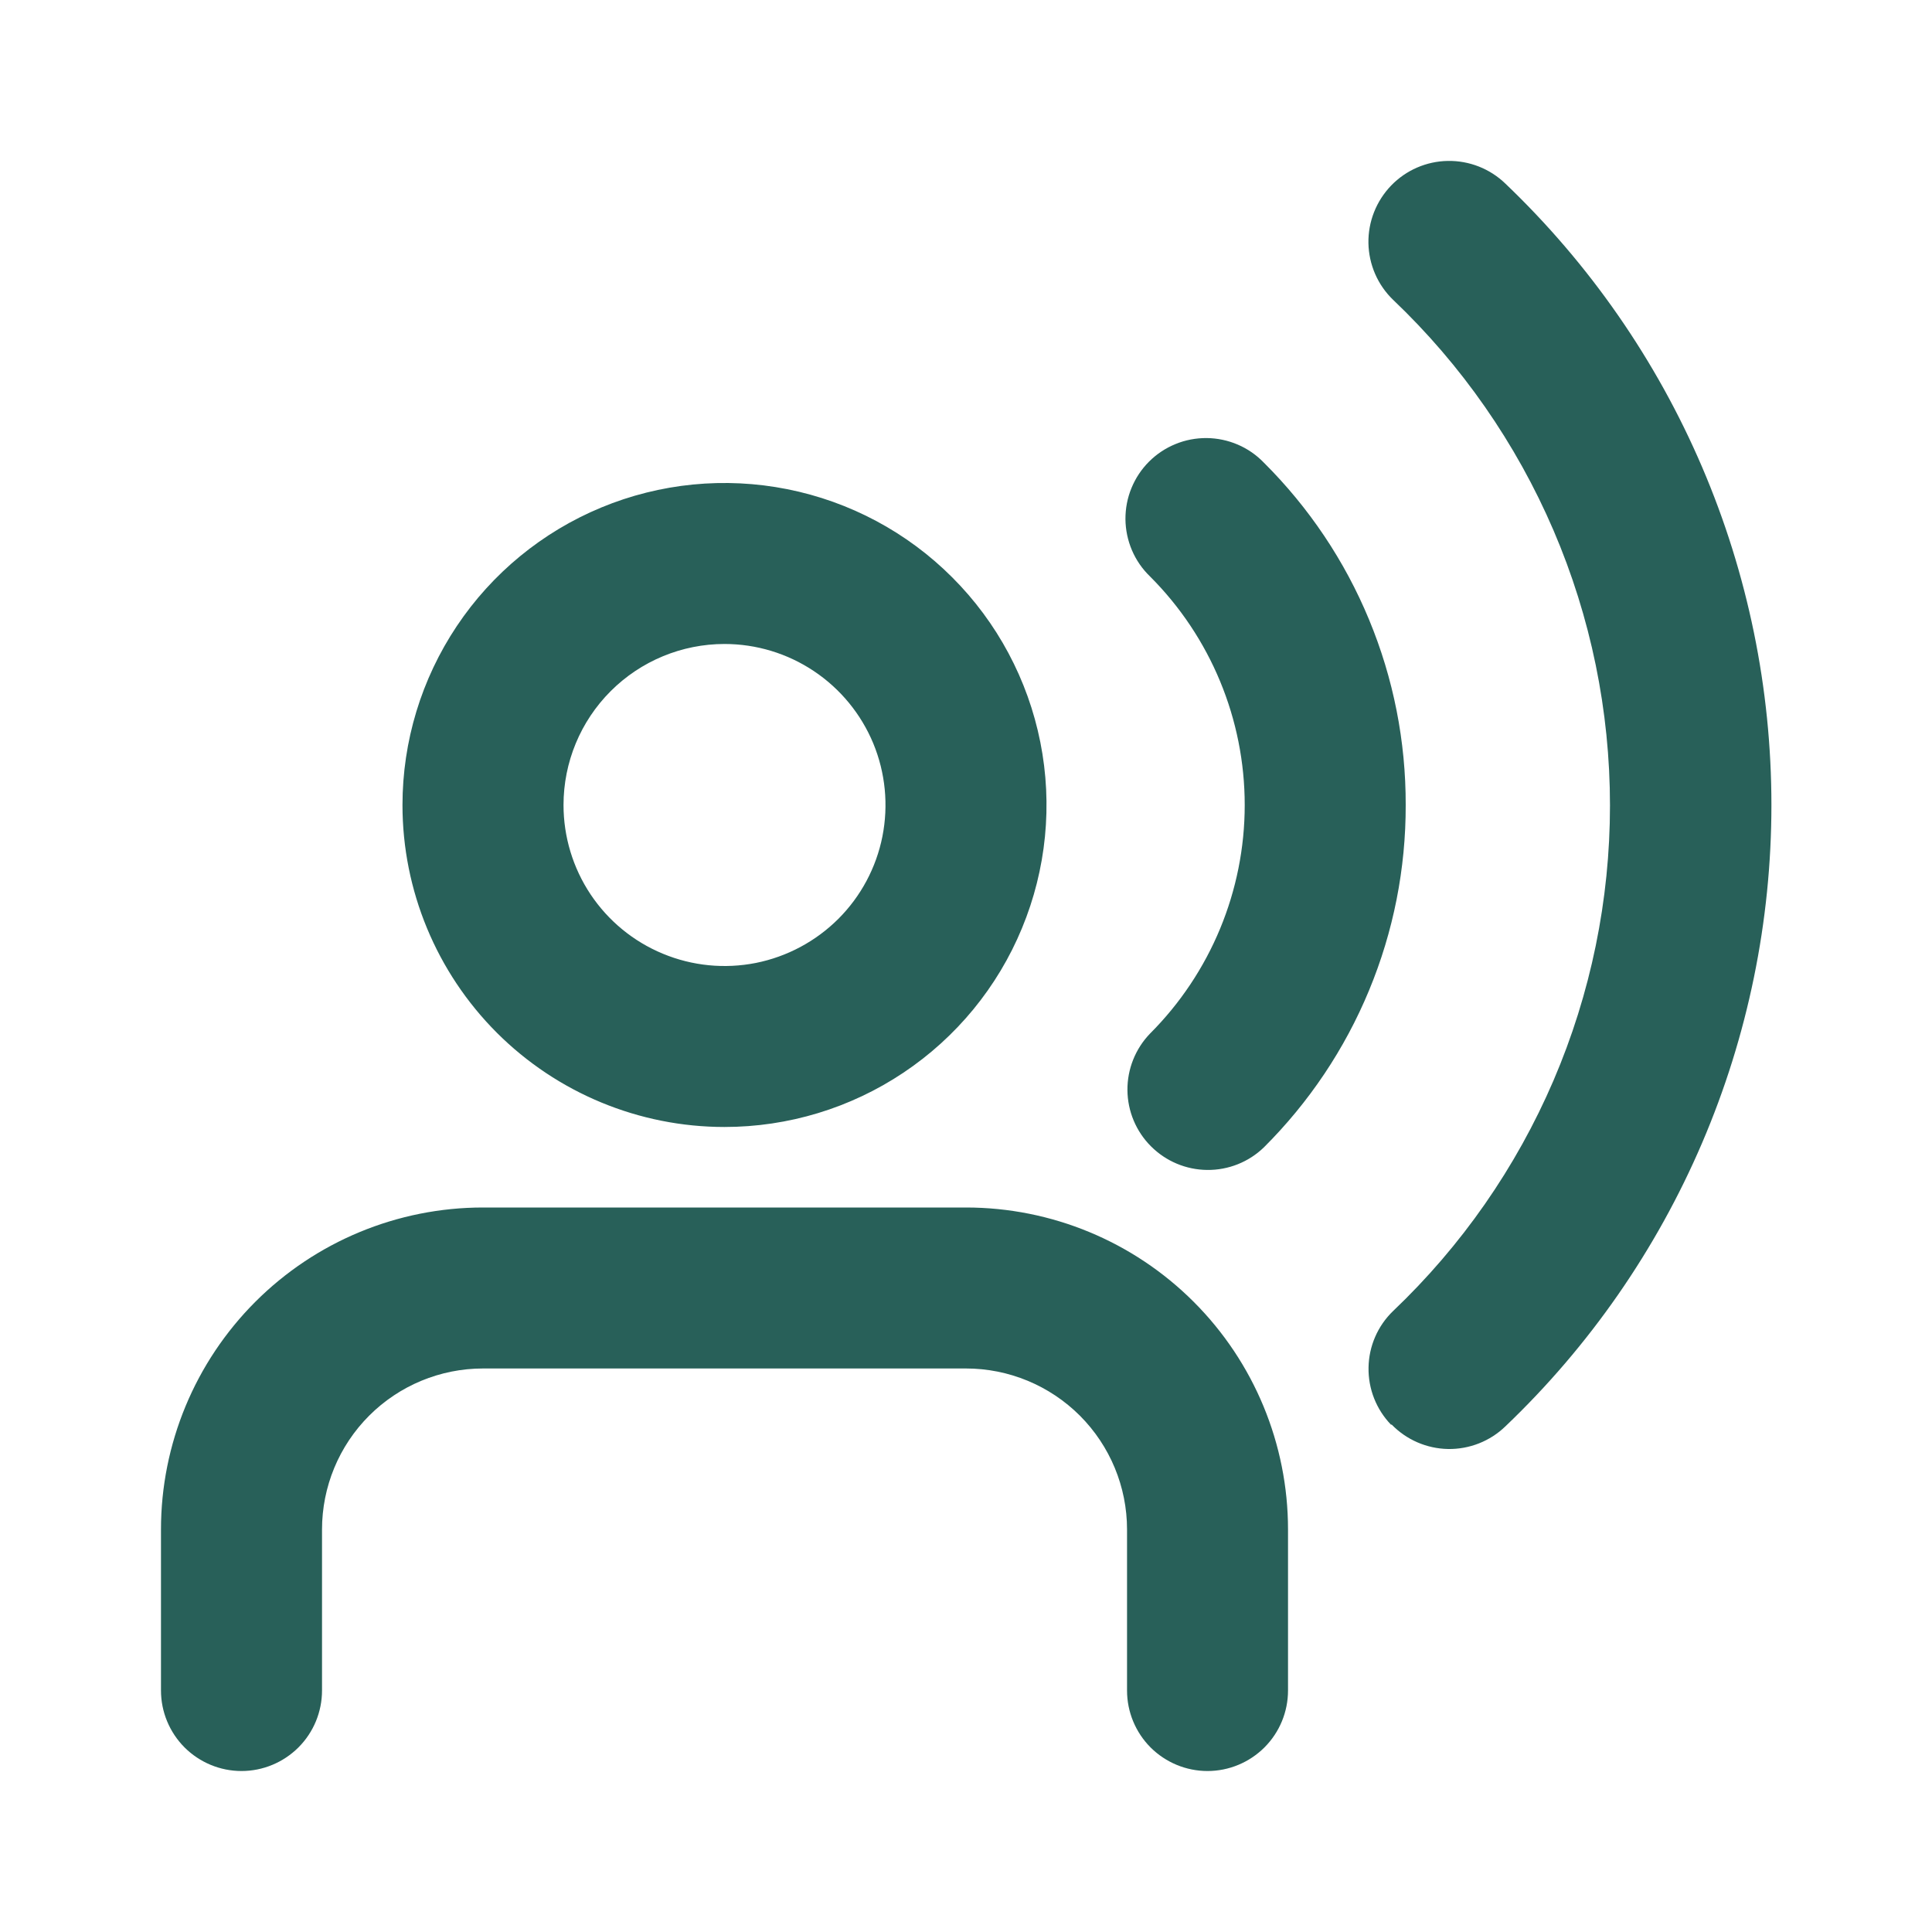 <svg width="34" height="34" viewBox="0 0 34 34" fill="none" xmlns="http://www.w3.org/2000/svg">
<path d="M12.75 19.833C13.871 19.833 14.966 19.501 15.898 18.878C16.83 18.256 17.557 17.371 17.985 16.335C18.414 15.3 18.527 14.16 18.308 13.061C18.089 11.962 17.55 10.952 16.757 10.16C15.965 9.367 14.955 8.828 13.856 8.609C12.756 8.39 11.617 8.502 10.582 8.931C9.546 9.36 8.661 10.087 8.039 11.018C7.416 11.95 7.083 13.046 7.083 14.167C7.083 15.67 7.681 17.111 8.743 18.174C9.806 19.236 11.247 19.833 12.75 19.833ZM12.75 11.333C13.31 11.333 13.858 11.499 14.324 11.811C14.79 12.122 15.153 12.565 15.368 13.082C15.582 13.6 15.638 14.17 15.529 14.72C15.42 15.269 15.15 15.774 14.754 16.17C14.357 16.566 13.852 16.836 13.303 16.946C12.753 17.055 12.184 16.999 11.666 16.784C11.148 16.57 10.706 16.207 10.394 15.741C10.083 15.275 9.917 14.727 9.917 14.167C9.917 13.415 10.215 12.695 10.747 12.163C11.278 11.632 11.999 11.333 12.75 11.333ZM8.5 21.25H17C18.503 21.25 19.944 21.847 21.007 22.91C22.07 23.973 22.667 25.414 22.667 26.917V29.75C22.667 30.126 22.518 30.486 22.252 30.752C21.986 31.017 21.626 31.167 21.25 31.167C20.874 31.167 20.514 31.017 20.248 30.752C19.983 30.486 19.834 30.126 19.834 29.75V26.917C19.834 26.165 19.535 25.445 19.004 24.913C18.472 24.382 17.752 24.083 17 24.083H8.5C7.749 24.083 7.028 24.382 6.497 24.913C5.965 25.445 5.667 26.165 5.667 26.917V29.75C5.667 30.126 5.518 30.486 5.252 30.752C4.986 31.017 4.626 31.167 4.25 31.167C3.874 31.167 3.514 31.017 3.248 30.752C2.983 30.486 2.833 30.126 2.833 29.75V26.917C2.833 25.414 3.431 23.973 4.493 22.91C5.556 21.847 6.997 21.25 8.5 21.25ZM24.738 14.167C24.741 15.286 24.522 16.395 24.093 17.429C23.665 18.463 23.035 19.402 22.242 20.192C21.975 20.45 21.617 20.593 21.245 20.589C20.874 20.586 20.519 20.437 20.256 20.174C19.993 19.912 19.844 19.556 19.841 19.185C19.838 18.814 19.981 18.456 20.239 18.189C21.305 17.122 21.905 15.675 21.905 14.167C21.905 12.658 21.305 11.211 20.239 10.145C20.103 10.014 19.995 9.858 19.921 9.685C19.847 9.512 19.808 9.326 19.806 9.138C19.805 8.95 19.84 8.763 19.912 8.589C19.983 8.415 20.088 8.257 20.221 8.124C20.354 7.991 20.512 7.886 20.686 7.815C20.86 7.743 21.047 7.708 21.235 7.709C21.423 7.711 21.609 7.75 21.782 7.824C21.955 7.898 22.111 8.006 22.242 8.142C23.035 8.931 23.665 9.87 24.093 10.904C24.522 11.938 24.741 13.047 24.738 14.167ZM24.482 25.075C24.221 24.805 24.077 24.442 24.084 24.066C24.09 23.691 24.245 23.333 24.516 23.072C25.722 21.925 26.682 20.545 27.339 19.015C27.995 17.485 28.333 15.838 28.333 14.174C28.333 12.509 27.995 10.862 27.339 9.333C26.682 7.803 25.722 6.423 24.516 5.276C24.244 5.014 24.089 4.655 24.082 4.278C24.076 3.901 24.22 3.537 24.482 3.265C24.744 2.994 25.103 2.838 25.48 2.832C25.857 2.826 26.221 2.969 26.492 3.231C27.971 4.643 29.149 6.339 29.954 8.219C30.759 10.099 31.174 12.122 31.174 14.167C31.174 16.211 30.759 18.235 29.954 20.114C29.149 21.994 27.971 23.691 26.492 25.102C26.222 25.363 25.859 25.506 25.483 25.5C25.108 25.493 24.75 25.338 24.489 25.068L24.482 25.075Z" fill="#286059"/>
</svg>
